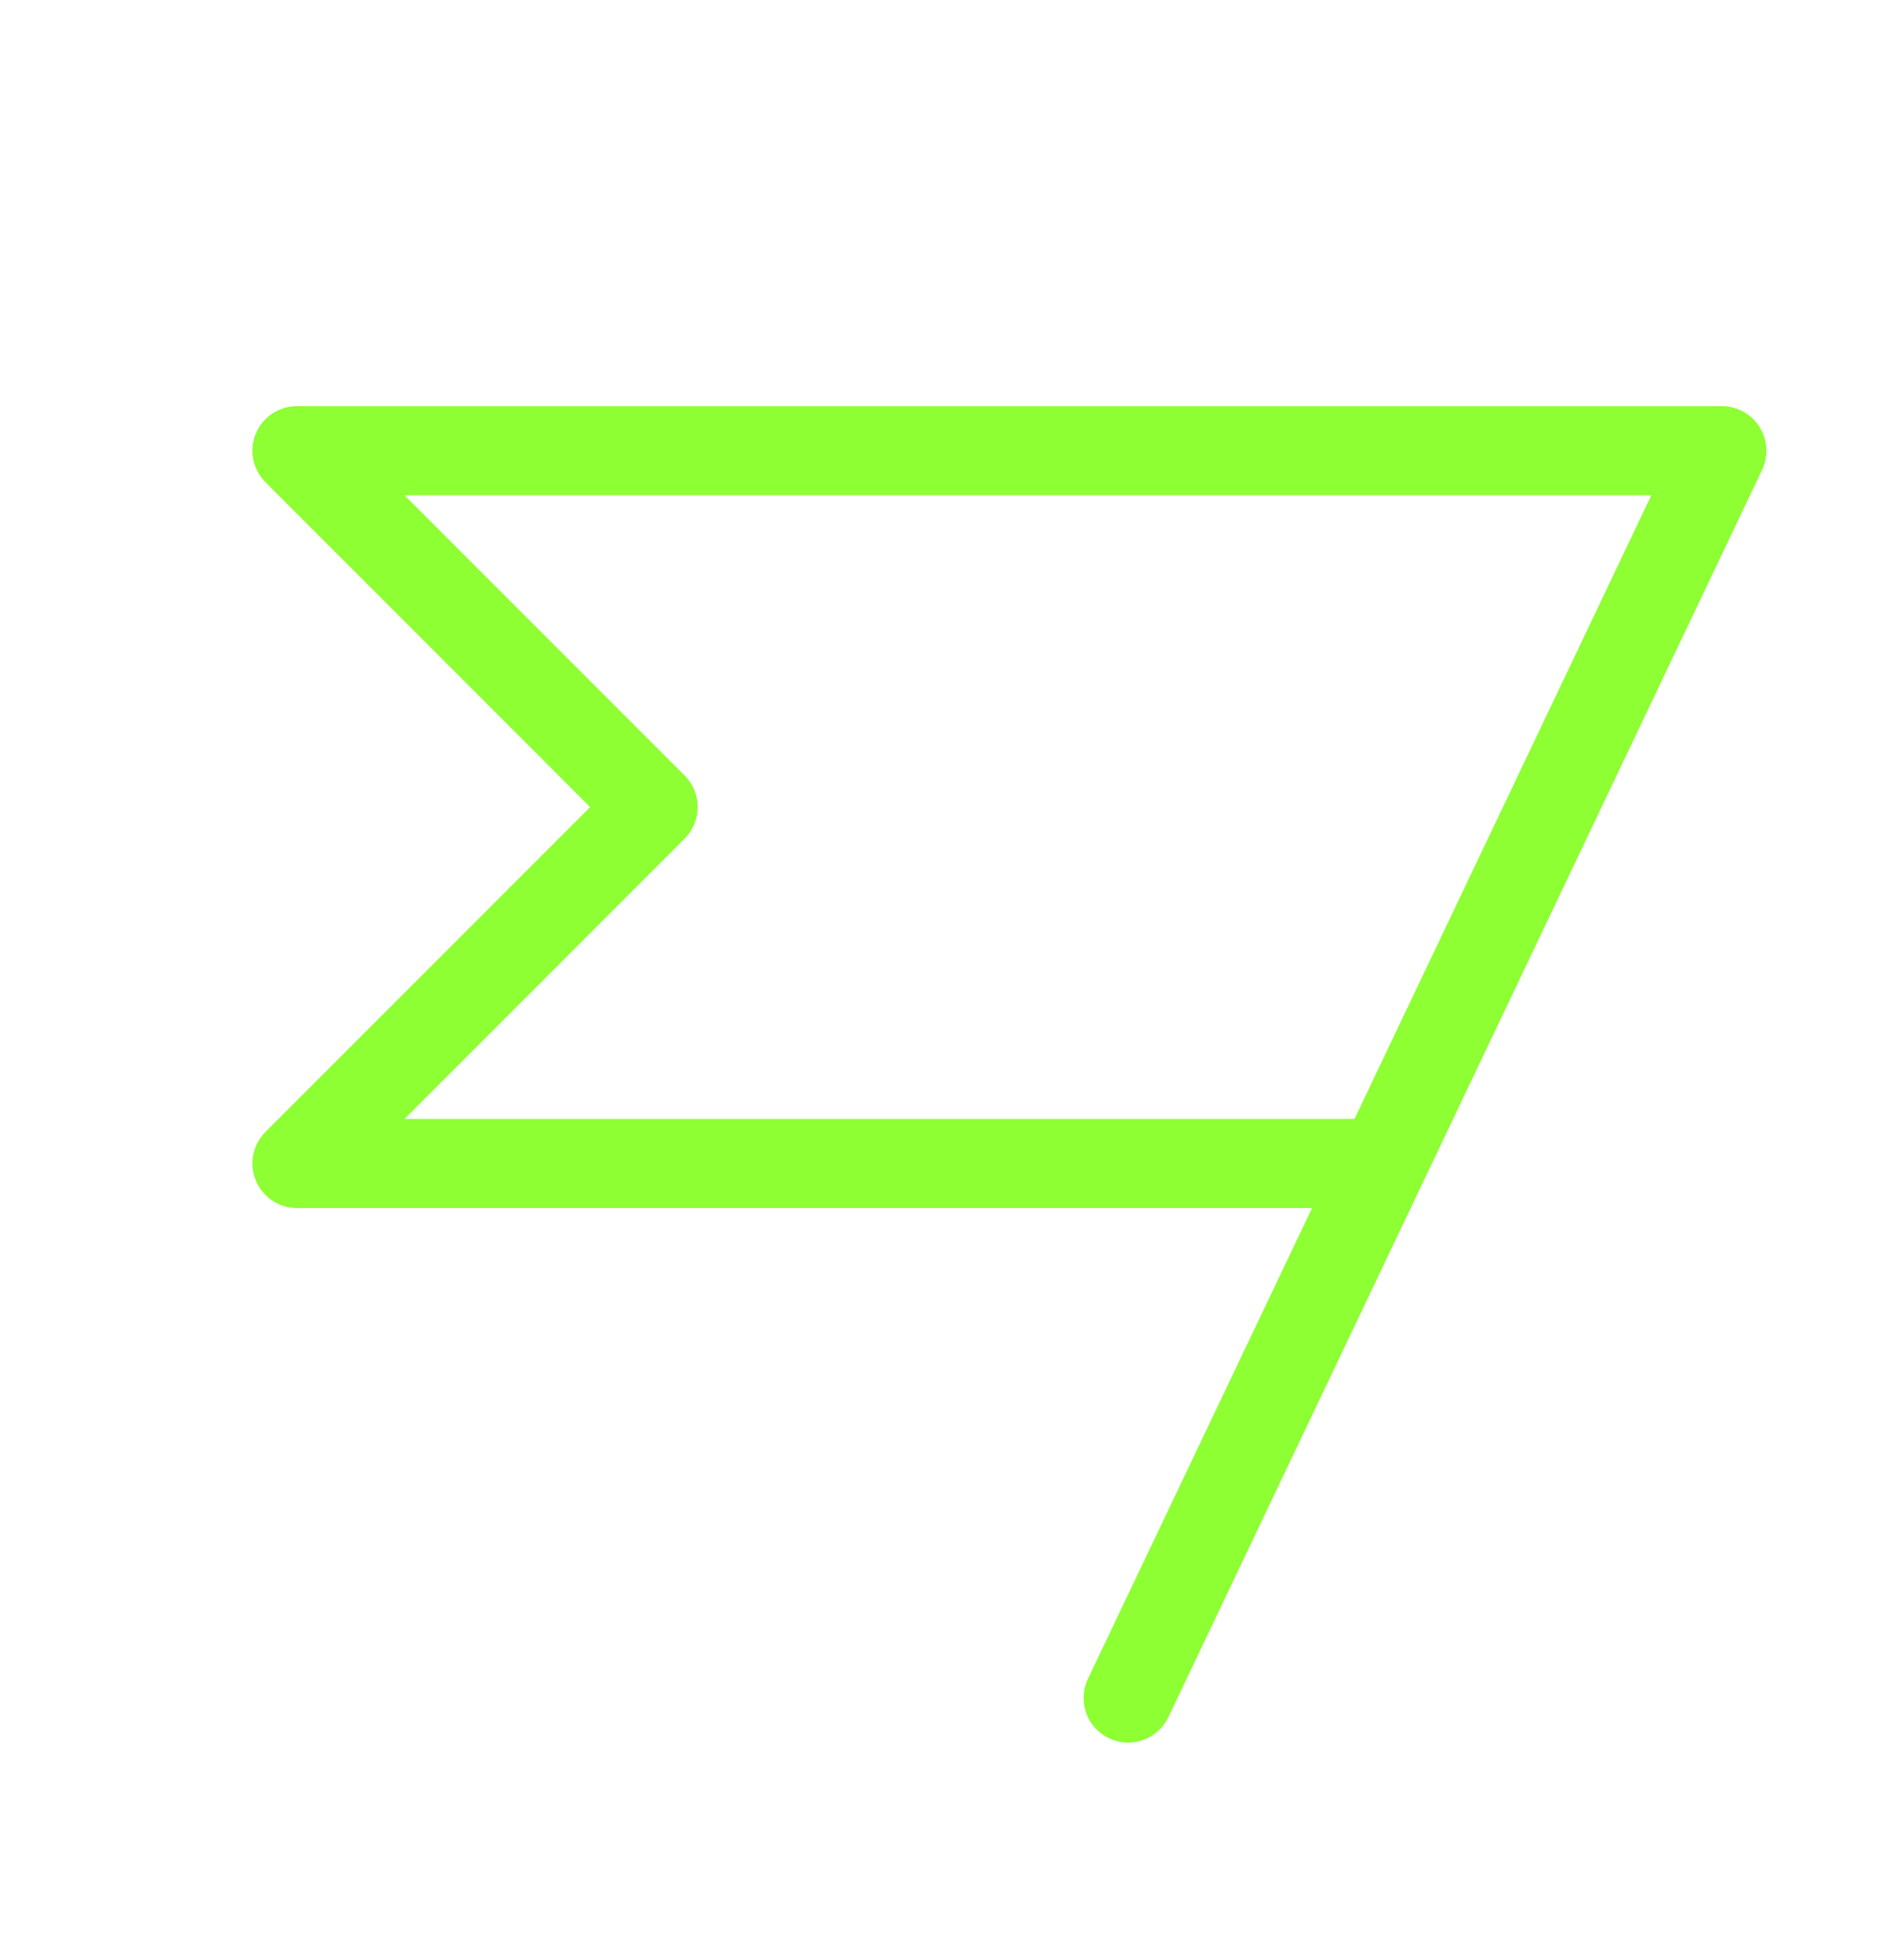 <svg width="32" height="33" viewBox="0 0 32 33" fill="none" xmlns="http://www.w3.org/2000/svg">
<path d="M29.634 7.188C29.567 7.081 29.473 6.993 29.362 6.931C29.251 6.87 29.127 6.838 29 6.838H5C4.852 6.838 4.707 6.882 4.584 6.965C4.461 7.047 4.365 7.164 4.308 7.301C4.251 7.438 4.236 7.589 4.265 7.734C4.294 7.879 4.366 8.013 4.47 8.118L9.939 13.588L4.47 19.058C4.366 19.163 4.294 19.296 4.265 19.442C4.236 19.587 4.251 19.738 4.308 19.875C4.365 20.012 4.461 20.129 4.584 20.211C4.707 20.294 4.852 20.338 5 20.338H22.098L18.323 28.265C18.28 28.354 18.256 28.451 18.251 28.549C18.246 28.648 18.26 28.746 18.293 28.839C18.326 28.932 18.377 29.017 18.443 29.09C18.509 29.164 18.589 29.223 18.678 29.265C18.767 29.308 18.863 29.332 18.962 29.337C19.06 29.342 19.159 29.328 19.251 29.295C19.344 29.262 19.43 29.211 19.503 29.145C19.576 29.079 19.636 28.999 19.678 28.91L29.678 7.91C29.732 7.796 29.756 7.67 29.749 7.544C29.741 7.417 29.702 7.295 29.634 7.188ZM22.813 18.838H6.813L11.532 14.118C11.672 13.977 11.751 13.787 11.751 13.588C11.751 13.389 11.672 13.198 11.532 13.058L6.812 8.338H27.812L22.813 18.838Z" fill="#8DFF33"/>
</svg>
